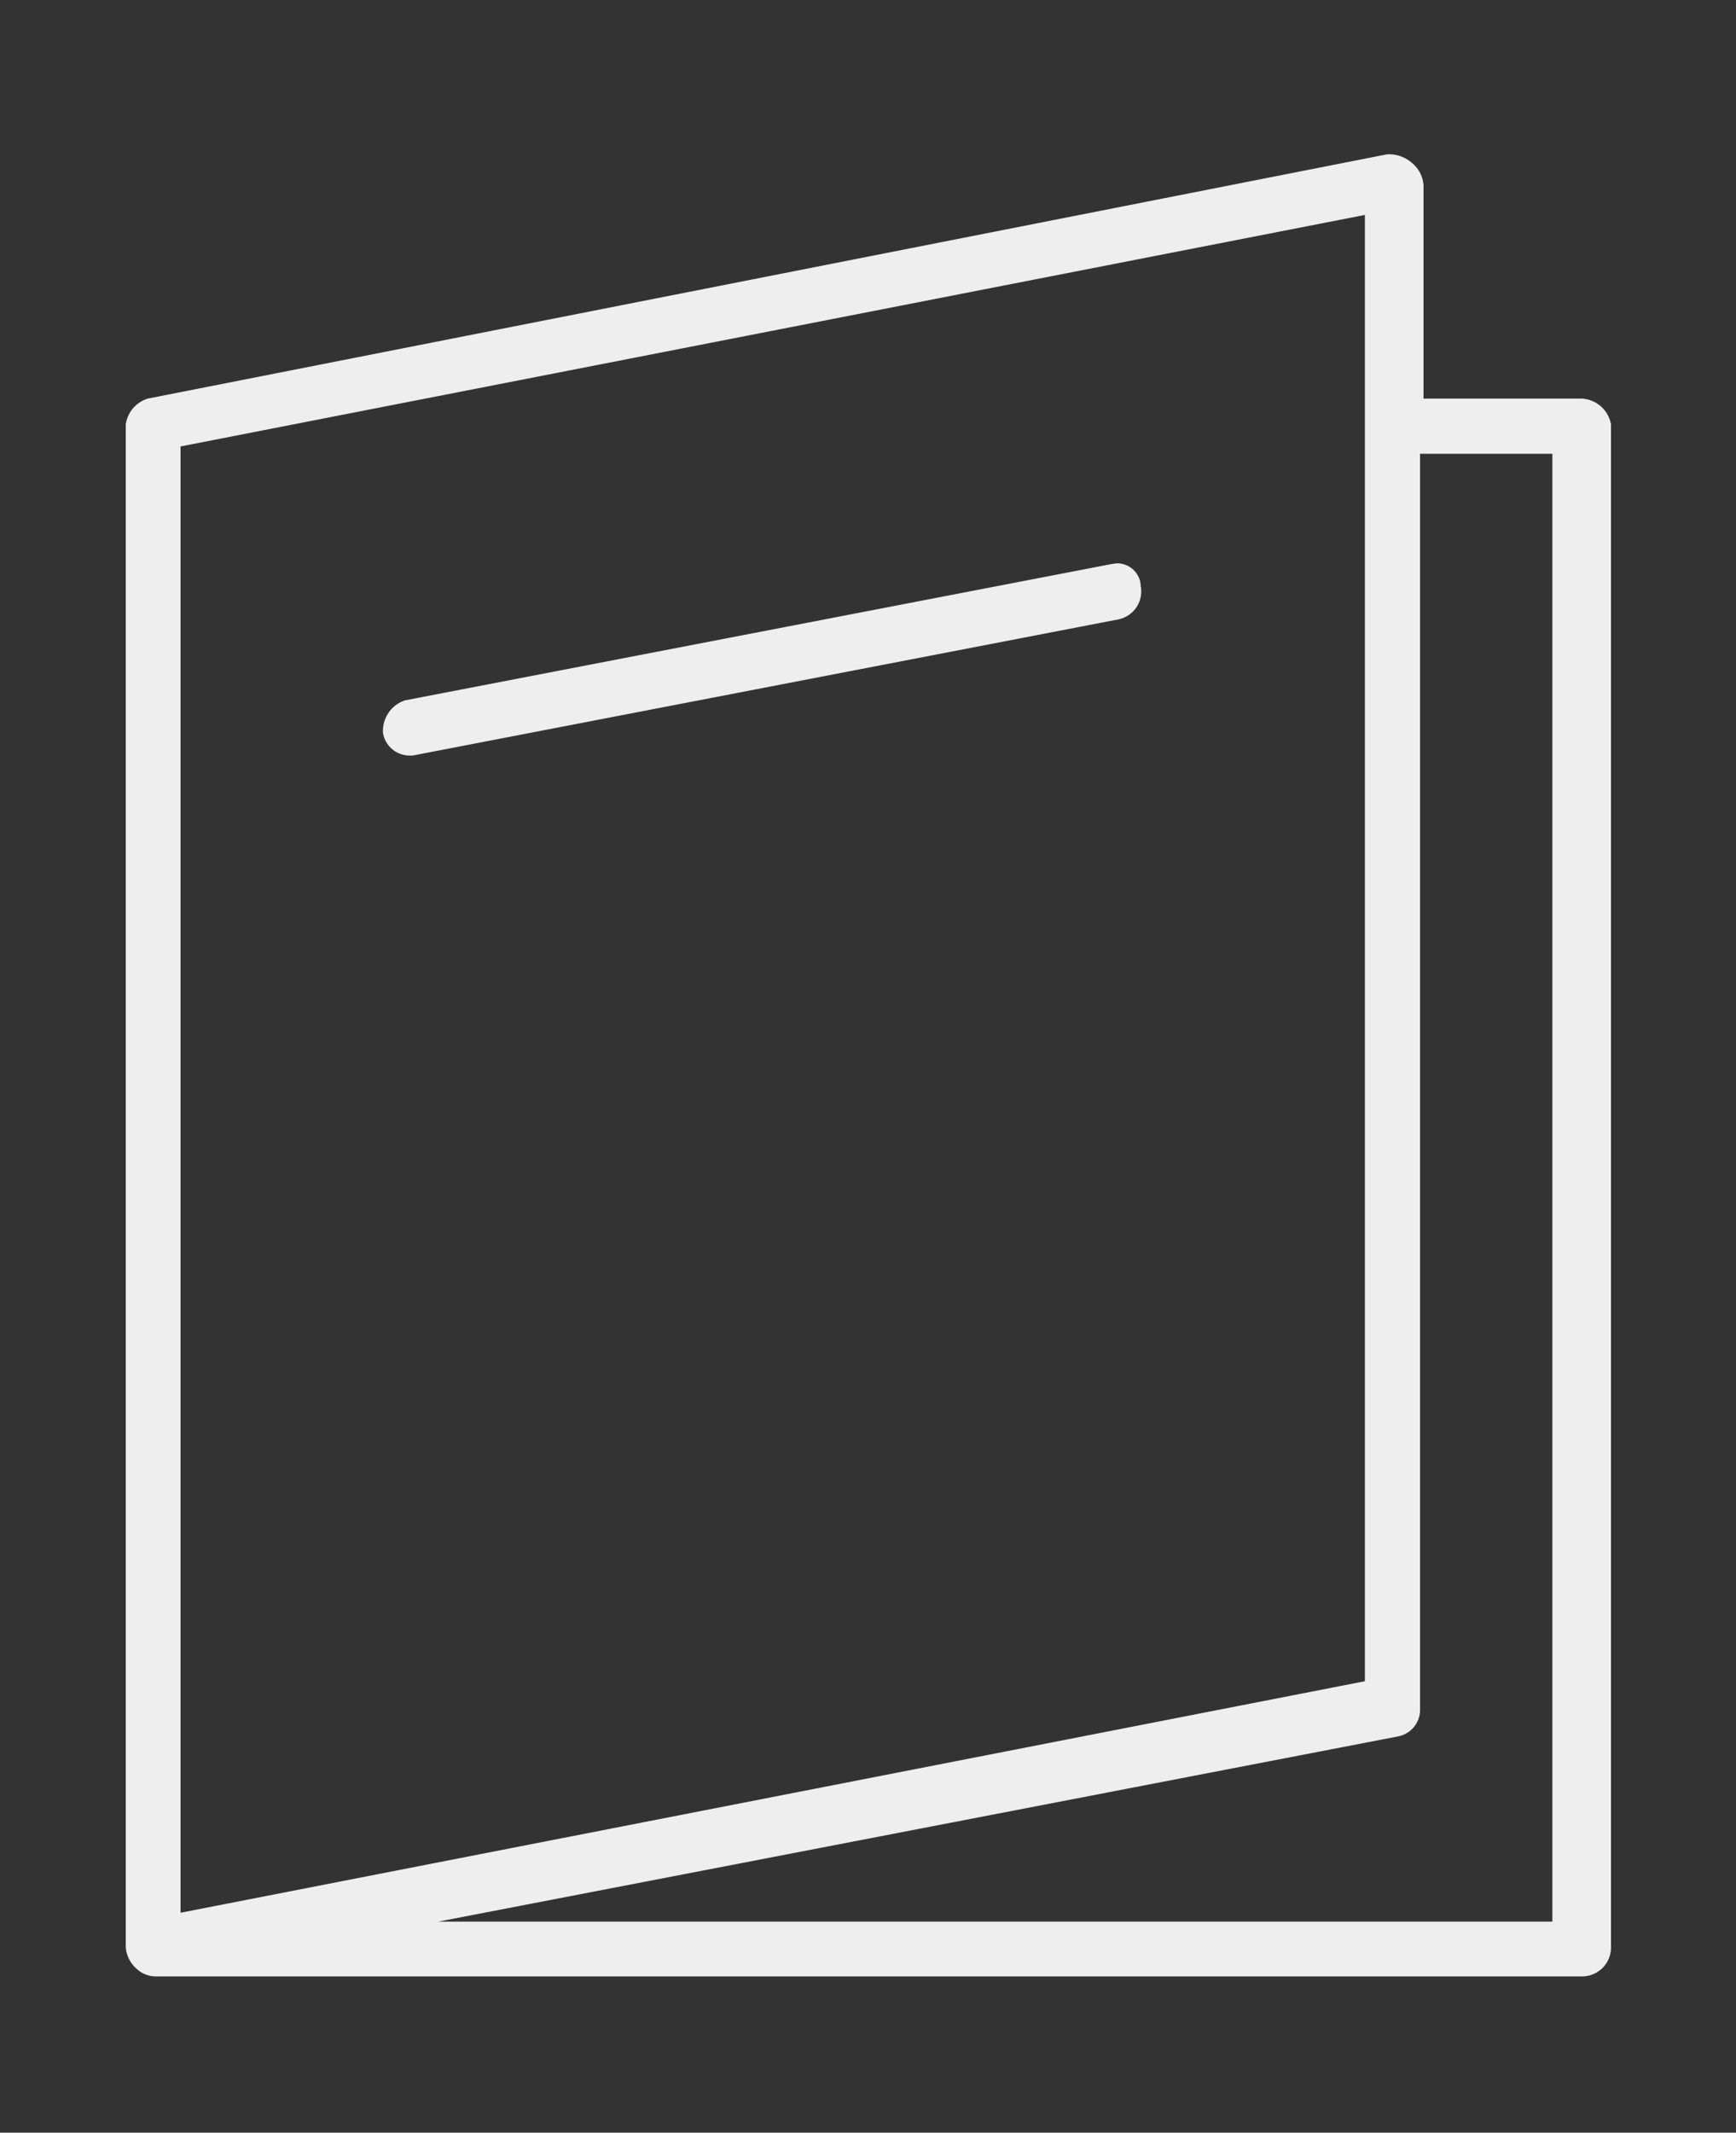 <svg id="Livello_1" data-name="Livello 1" xmlns="http://www.w3.org/2000/svg" width="45" height="55.27" viewBox="0 0 45 55.27"><rect x="0" y="0" width="45" height="55.27" fill="#333333" stroke="none"/><title>depliant</title><path d="M41,10.33h-4.1V4.8a.82.82,0,0,0-.29-.57A.91.91,0,0,0,35.95,4L3.83,10.33a.82.82,0,0,0-.57.67V50.46a.82.82,0,0,0,.29.57.73.73,0,0,0,.48.19H41a.75.75,0,0,0,.76-.74s0,0,0,0V11A.81.81,0,0,0,41,10.33ZM4.68,11.57l30.7-6v38l-30.7,6ZM40.24,49.8H11.36L36.24,45a.7.7,0,0,0,.57-.67V11.76h3.43Z" style="fill:#eee"/><path d="M28.8,14.62,10.5,18.15a.83.83,0,0,0-.57.86.7.7,0,0,0,.67.57h.1L29,16.05a.74.74,0,0,0,.57-.86.61.61,0,0,0-.63-.59Z" style="fill:#eee"/></svg>